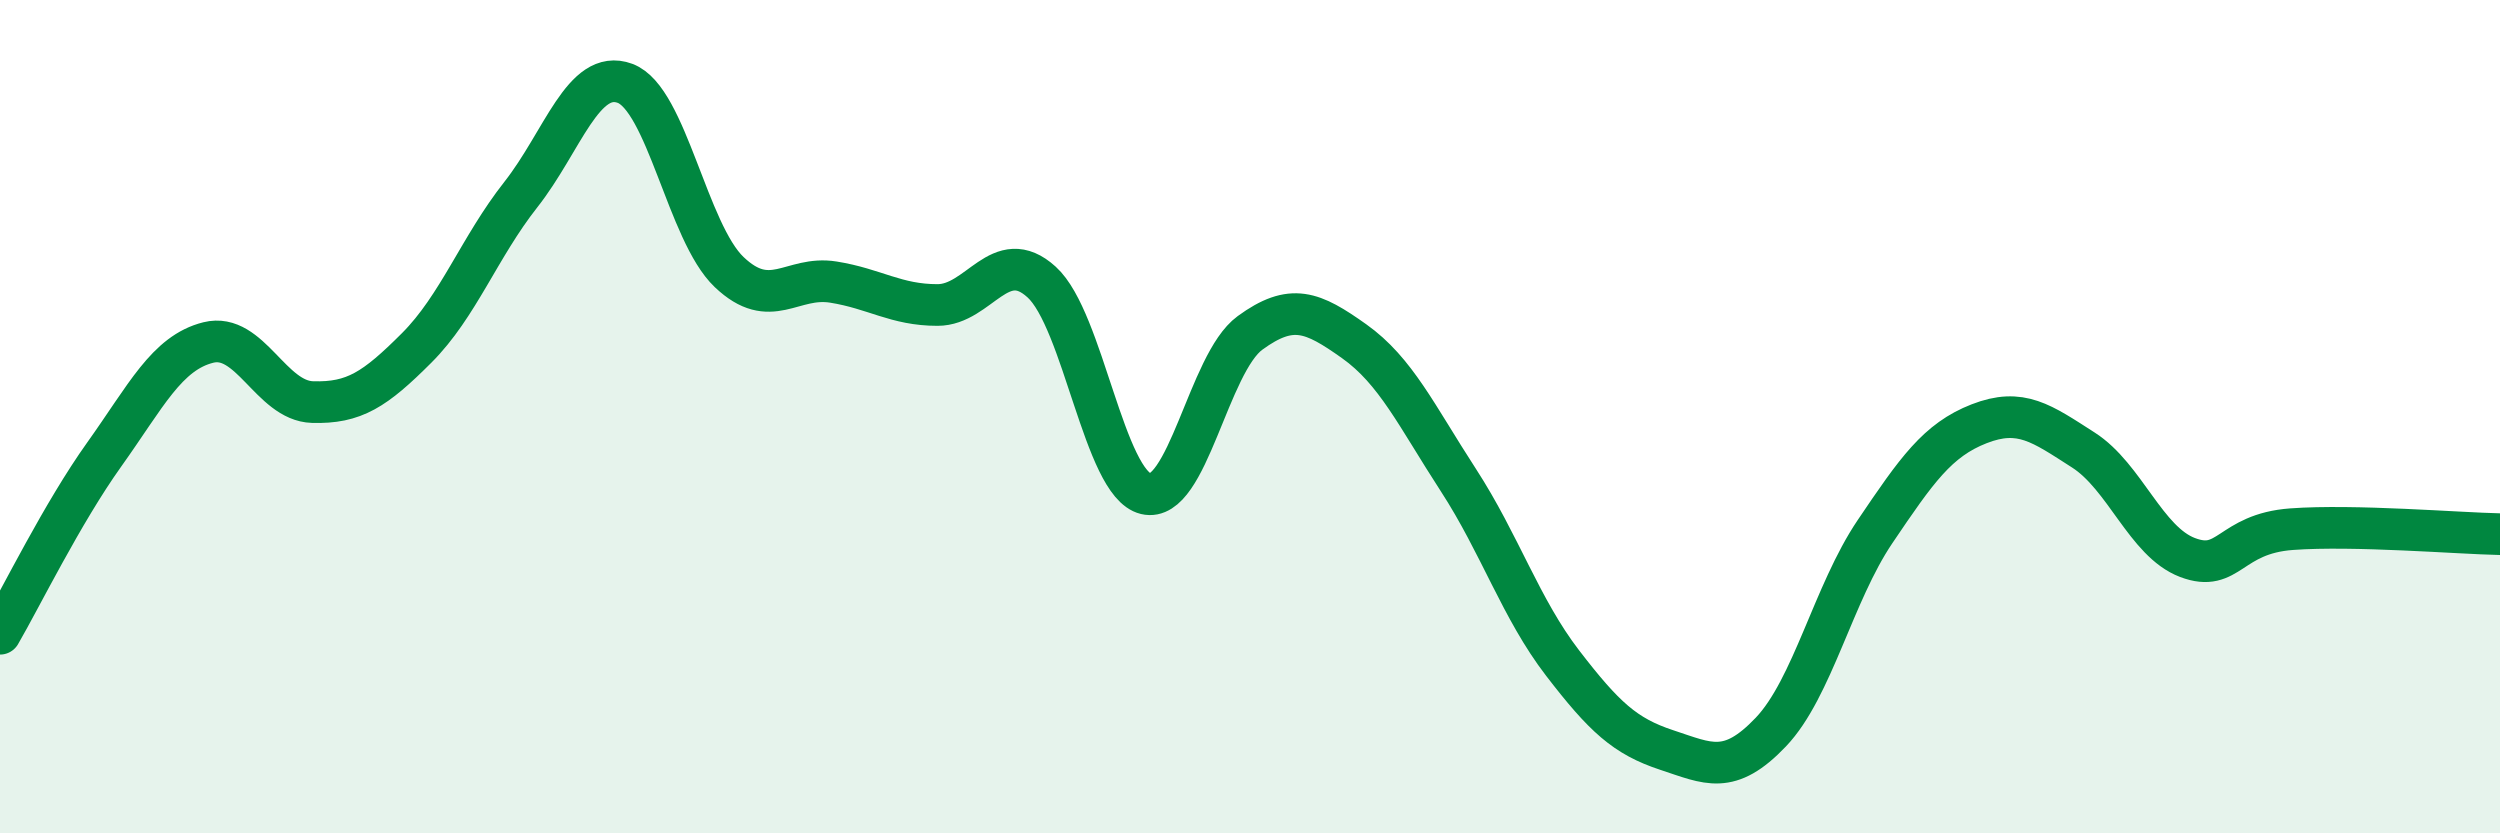 
    <svg width="60" height="20" viewBox="0 0 60 20" xmlns="http://www.w3.org/2000/svg">
      <path
        d="M 0,15.21 C 0.5,14.35 1.5,12.31 2.5,10.91 C 3.5,9.51 4,8.47 5,8.22 C 6,7.97 6.5,9.62 7.5,9.65 C 8.5,9.68 9,9.35 10,8.35 C 11,7.35 11.5,5.94 12.5,4.67 C 13.5,3.4 14,1.63 15,2 C 16,2.37 16.5,5.58 17.5,6.53 C 18.5,7.48 19,6.61 20,6.77 C 21,6.93 21.5,7.32 22.5,7.32 C 23.5,7.32 24,5.86 25,6.77 C 26,7.68 26.5,11.61 27.5,11.85 C 28.5,12.09 29,8.72 30,7.99 C 31,7.26 31.5,7.48 32.5,8.19 C 33.5,8.9 34,9.98 35,11.52 C 36,13.06 36.5,14.61 37.5,15.91 C 38.5,17.21 39,17.67 40,18 C 41,18.33 41.5,18.62 42.5,17.57 C 43.5,16.52 44,14.24 45,12.76 C 46,11.28 46.5,10.56 47.5,10.17 C 48.5,9.78 49,10.16 50,10.8 C 51,11.44 51.5,13 52.5,13.38 C 53.5,13.76 53.5,12.81 55,12.7 C 56.5,12.59 59,12.8 60,12.82L60 20L0 20Z"
        fill="#008740"
        opacity="0.1"
        stroke-linecap="round"
        stroke-linejoin="round"
      />
      <path
        d="M 0,15.21 C 0.5,14.35 1.5,12.31 2.5,10.91 C 3.5,9.51 4,8.47 5,8.22 C 6,7.97 6.5,9.62 7.5,9.65 C 8.5,9.68 9,9.35 10,8.35 C 11,7.35 11.5,5.94 12.5,4.67 C 13.5,3.4 14,1.63 15,2 C 16,2.37 16.5,5.58 17.5,6.53 C 18.5,7.48 19,6.61 20,6.77 C 21,6.93 21.5,7.32 22.5,7.32 C 23.5,7.32 24,5.86 25,6.77 C 26,7.68 26.5,11.61 27.5,11.85 C 28.5,12.09 29,8.72 30,7.99 C 31,7.26 31.5,7.48 32.5,8.19 C 33.5,8.9 34,9.98 35,11.52 C 36,13.06 36.5,14.61 37.5,15.91 C 38.5,17.21 39,17.67 40,18 C 41,18.33 41.5,18.62 42.5,17.57 C 43.5,16.52 44,14.24 45,12.76 C 46,11.28 46.5,10.56 47.5,10.17 C 48.5,9.78 49,10.16 50,10.8 C 51,11.44 51.5,13 52.5,13.38 C 53.5,13.76 53.5,12.81 55,12.7 C 56.5,12.59 59,12.8 60,12.82"
        stroke="#008740"
        stroke-width="1"
        fill="none"
        stroke-linecap="round"
        stroke-linejoin="round"
      />
    </svg>
  